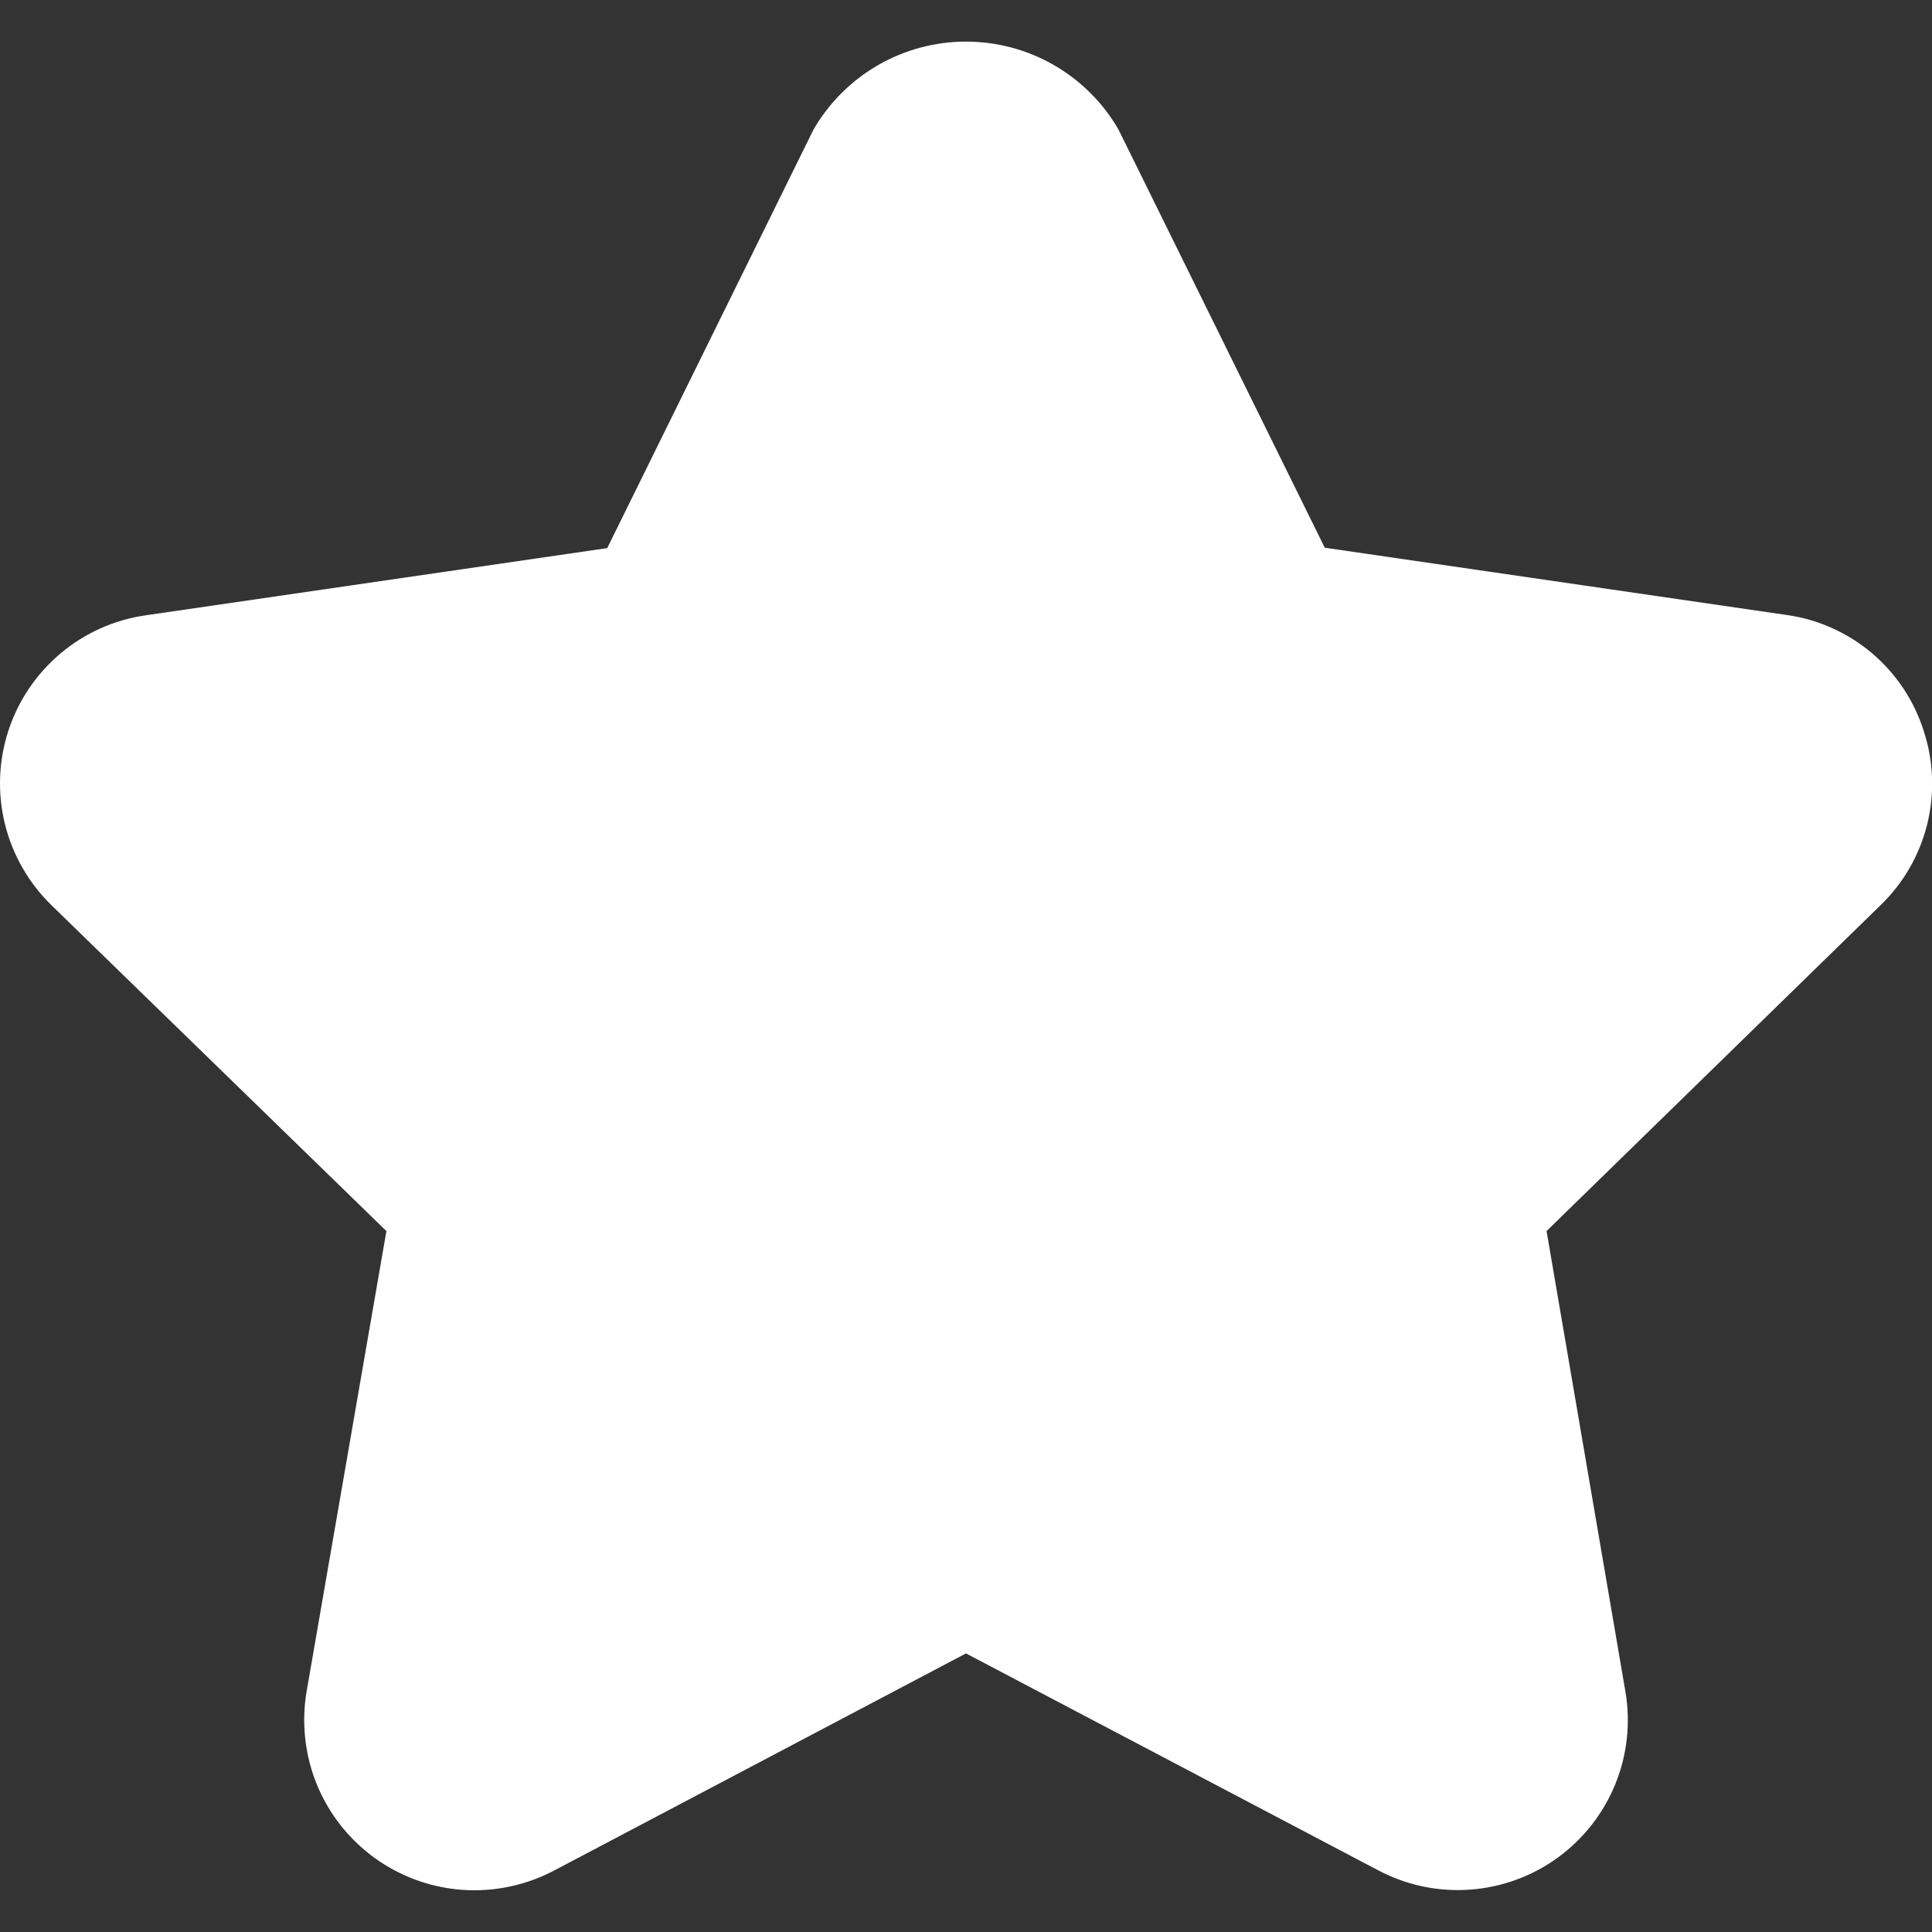<svg width="30" height="30" viewBox="0 0 30 30" fill="none" xmlns="http://www.w3.org/2000/svg">
<rect x="0" y="0" width="30" height="30" fill="#333333" stroke="none"/>
<g clip-path="url(#clip0_11314:96087)">
<path d="M29.871 11.349C29.722 10.878 29.443 10.46 29.066 10.141C28.689 9.823 28.23 9.617 27.741 9.549L20.571 8.505L17.367 2.01C17.127 1.595 16.782 1.251 16.366 1.011C15.951 0.772 15.48 0.646 15 0.646C14.521 0.646 14.05 0.772 13.634 1.011C13.219 1.251 12.874 1.595 12.633 2.01L9.429 8.511L2.259 9.555C1.772 9.625 1.314 9.831 0.938 10.148C0.561 10.466 0.281 10.882 0.129 11.35C-0.023 11.819 -0.041 12.32 0.077 12.798C0.196 13.276 0.445 13.711 0.798 14.055L6 19.116L4.761 26.265C4.697 26.643 4.716 27.031 4.816 27.402C4.917 27.773 5.097 28.117 5.345 28.411C5.592 28.704 5.9 28.941 6.248 29.103C6.596 29.266 6.975 29.351 7.359 29.352C7.788 29.353 8.211 29.25 8.592 29.052L15 25.674L21.408 29.046C21.844 29.275 22.335 29.378 22.827 29.342C23.318 29.307 23.789 29.135 24.188 28.846C24.586 28.556 24.896 28.161 25.082 27.705C25.268 27.249 25.322 26.75 25.239 26.265L24.015 19.116L29.202 14.055C29.557 13.712 29.807 13.277 29.926 12.798C30.044 12.319 30.025 11.817 29.871 11.349Z" fill="white"/>
</g>
<defs>
<clipPath id="clip0_11314:96087">
<rect width="30" height="30" fill="white"/>
</clipPath>
</defs>
</svg>
